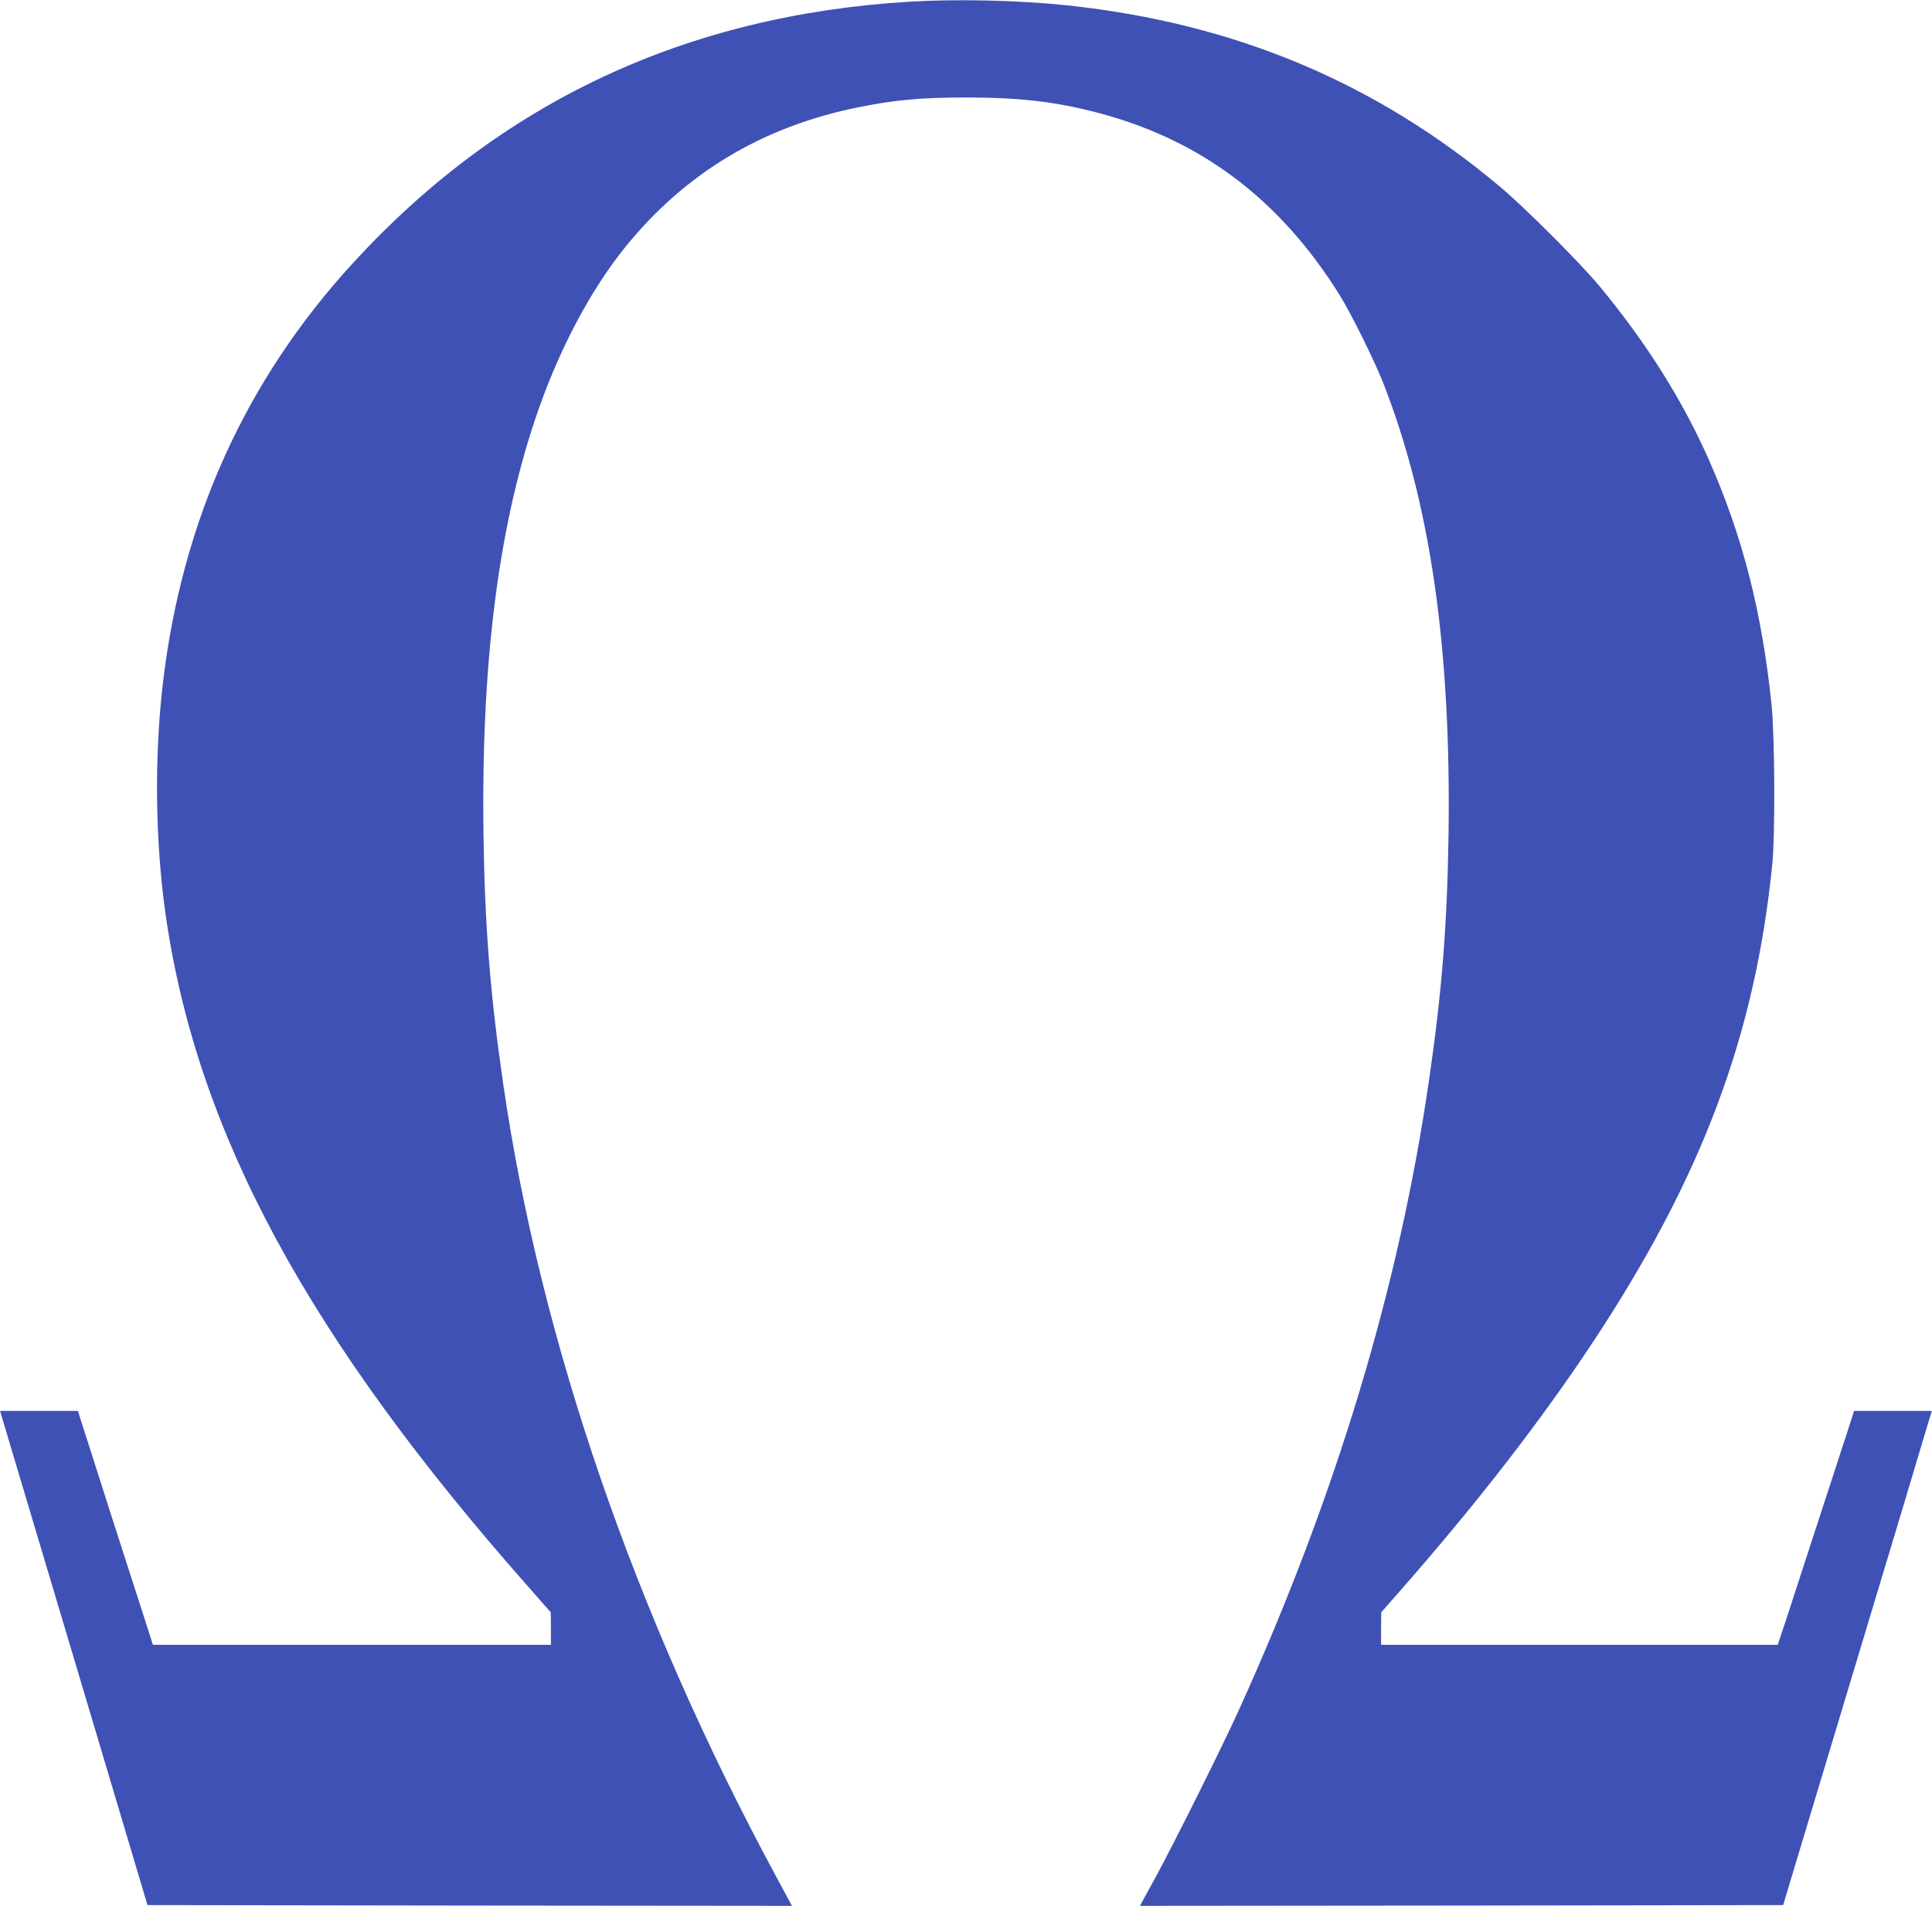 <?xml version="1.0" standalone="no"?>
<!DOCTYPE svg PUBLIC "-//W3C//DTD SVG 20010904//EN"
 "http://www.w3.org/TR/2001/REC-SVG-20010904/DTD/svg10.dtd">
<svg version="1.0" xmlns="http://www.w3.org/2000/svg"
 width="1280pt" height="1263pt" viewBox="0 0 1280 1263"
 preserveAspectRatio="xMidYMid meet">
<g transform="translate(0,1263) scale(0.1,-0.1)"
fill="#3f51b5" stroke="none">
<path d="M6030 12619 c-1484 -88 -2718 -667 -3694 -1735 -709 -774 -1128
-1700 -1256 -2774 -59 -497 -52 -1068 20 -1560 210 -1433 943 -2787 2404
-4440 l145 -165 1 -107 0 -108 -1319 0 -1318 0 -52 163 c-29 89 -92 286 -141
437 -49 151 -137 427 -196 612 l-108 338 -258 0 -257 0 15 -53 c17 -57 243
-813 329 -1102 30 -99 106 -355 170 -570 121 -405 287 -963 398 -1335 l64
-215 2135 -3 2135 -2 -109 202 c-933 1729 -1556 3541 -1803 5237 -88 605 -123
1054 -132 1666 -15 1118 96 2010 342 2745 148 443 361 850 598 1143 397 491
909 798 1543 926 243 49 416 65 714 65 351 0 590 -27 868 -100 681 -177 1206
-570 1601 -1199 80 -127 232 -434 294 -590 313 -797 451 -1754 434 -2995 -9
-594 -43 -1034 -128 -1619 -198 -1373 -614 -2756 -1260 -4181 -106 -235 -427
-879 -557 -1118 l-100 -182 2131 2 2131 3 12 40 c6 22 109 362 227 755 477
1582 710 2358 727 2418 l19 62 -258 0 -257 0 -56 -173 c-31 -94 -120 -368
-198 -607 -78 -239 -166 -510 -196 -602 l-56 -168 -1314 0 -1314 0 0 108 1
107 136 155 c503 574 921 1114 1264 1632 724 1094 1078 2038 1191 3173 20 198
16 846 -5 1055 -64 616 -192 1117 -414 1620 -175 397 -416 779 -723 1150 -130
157 -495 522 -660 661 -823 692 -1760 1085 -2865 1203 -319 34 -726 44 -1045
25z"/>
</g>
</svg>
